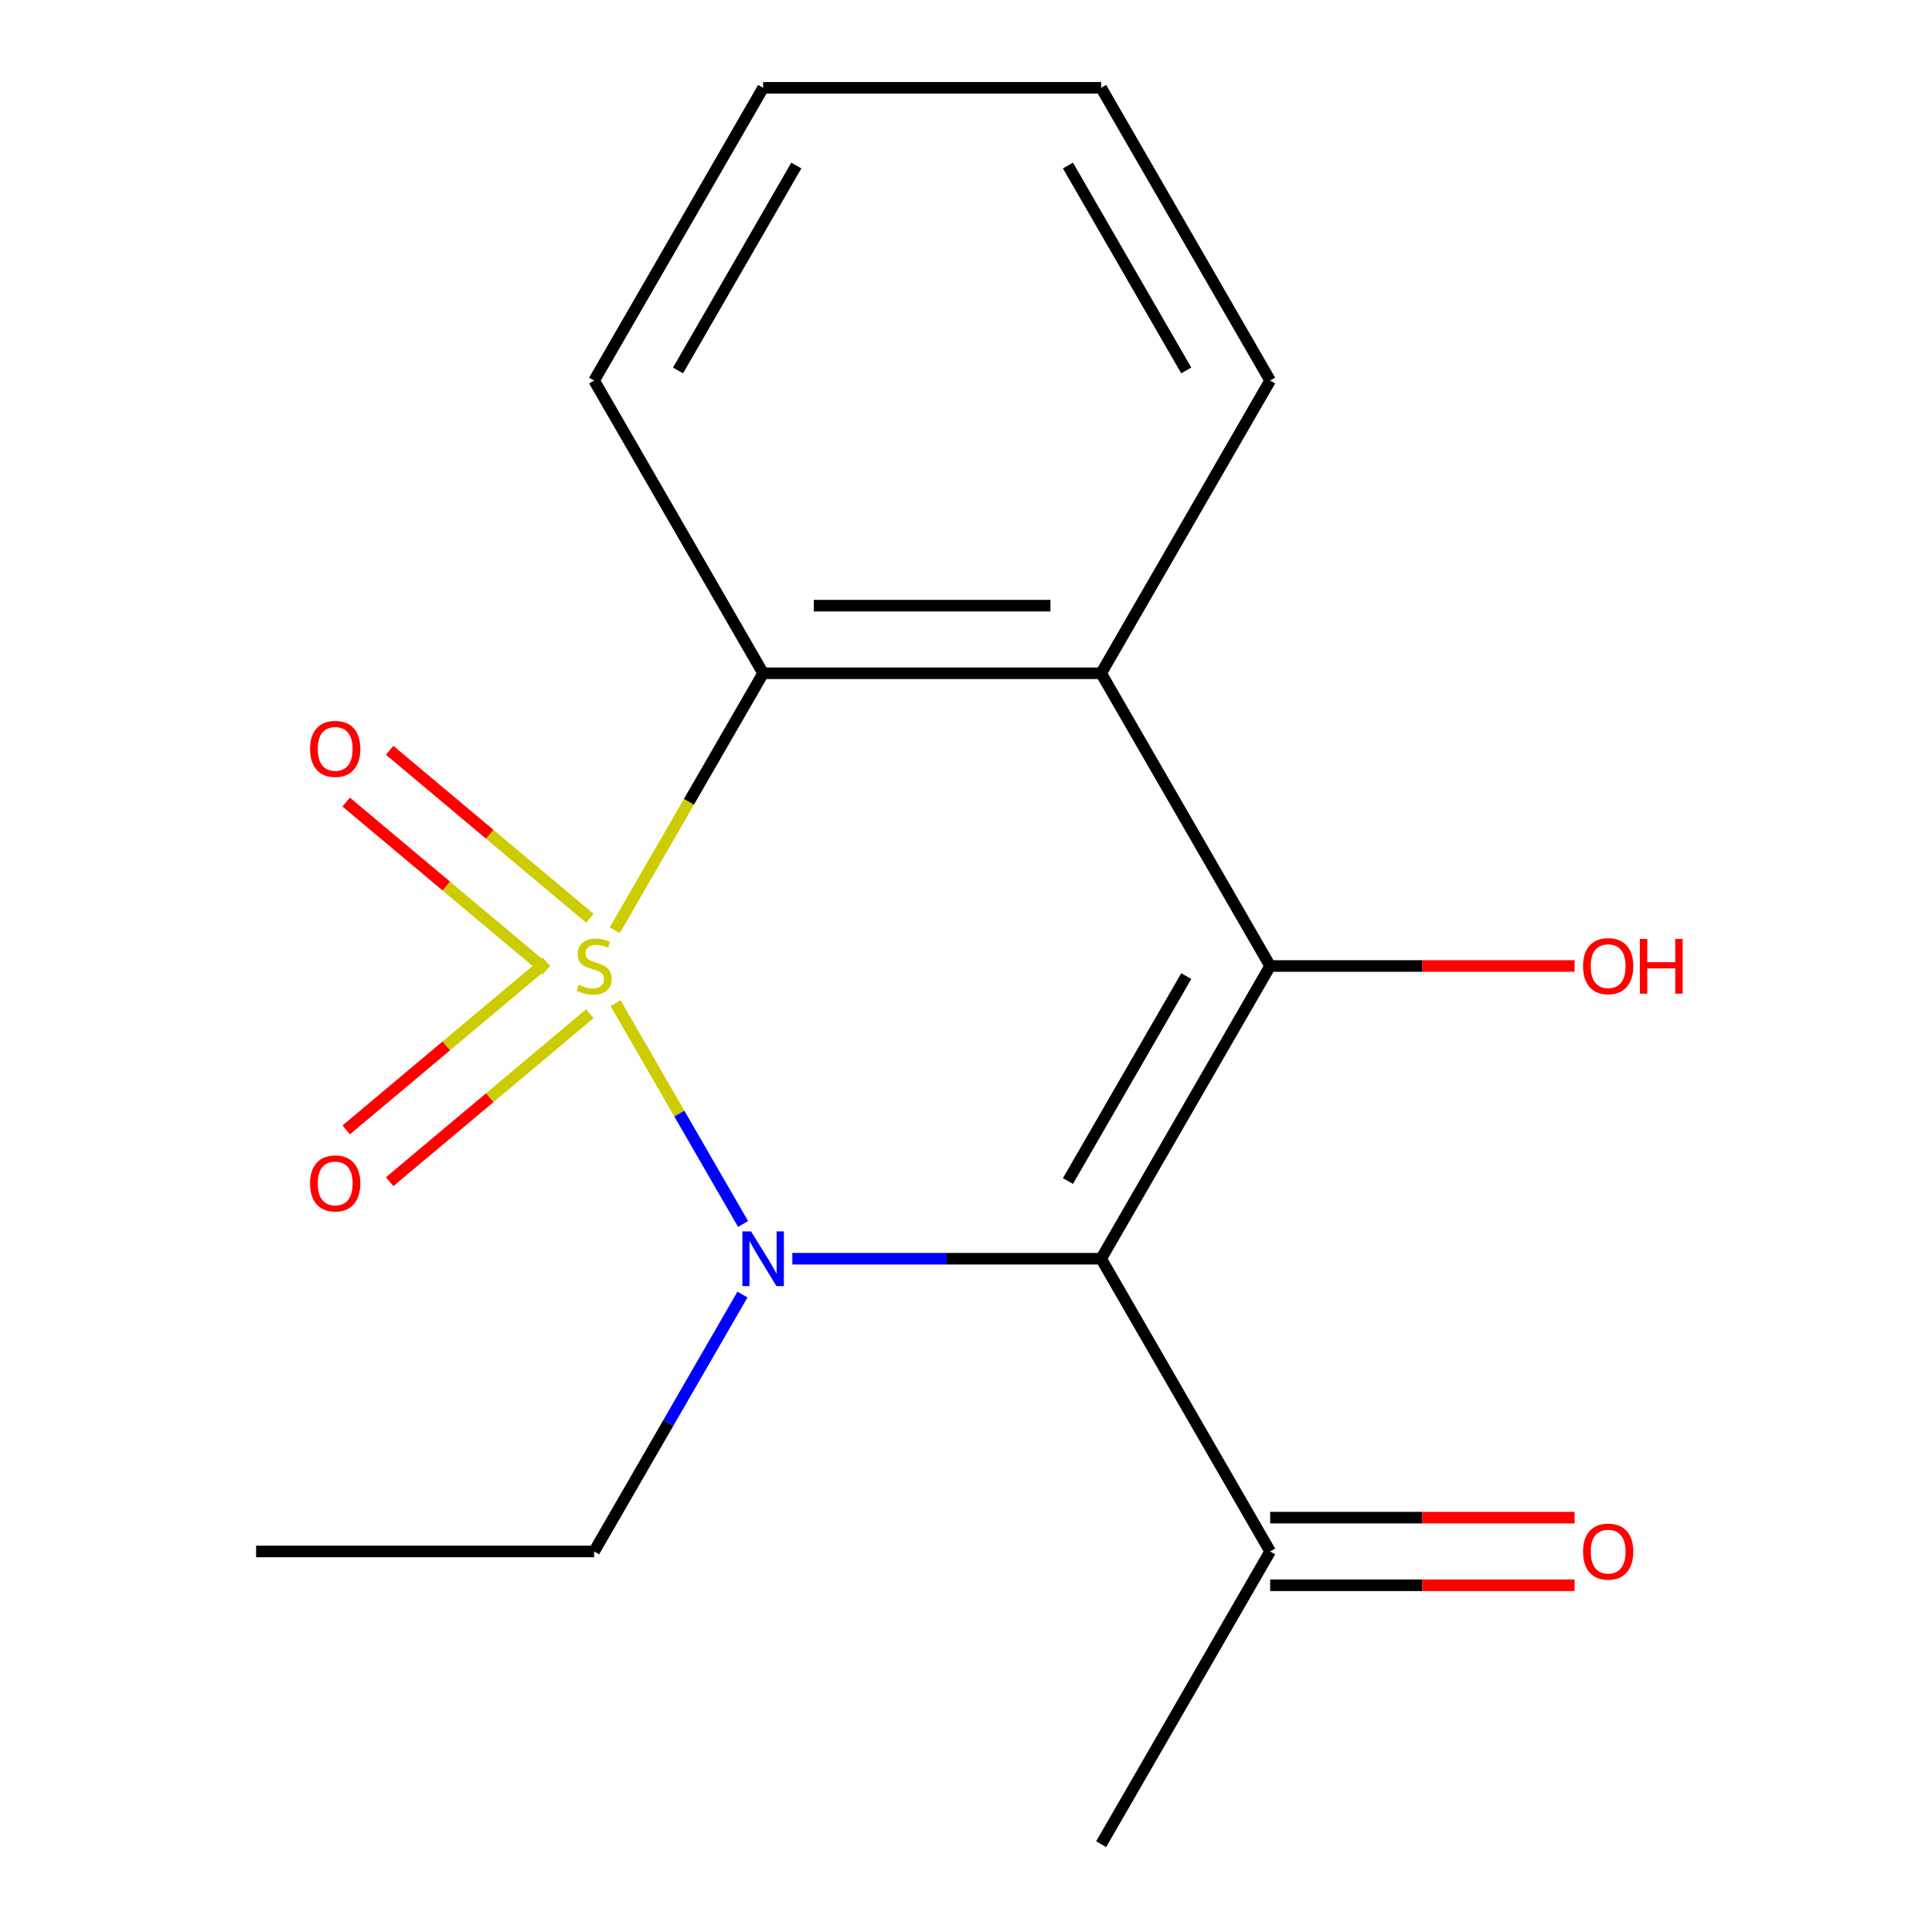 <?xml version='1.0' encoding='iso-8859-1'?>
<svg version='1.1' baseProfile='full'
              xmlns='http://www.w3.org/2000/svg'
                      xmlns:rdkit='http://www.rdkit.org/xml'
                      xmlns:xlink='http://www.w3.org/1999/xlink'
                  xml:space='preserve'
width='1000px' height='1000px' viewBox='0 0 1000 1000'>
<!-- END OF HEADER -->
<rect style='opacity:1.0;fill:#FFFFFF;stroke:none' width='1000' height='1000' x='0' y='0'> </rect>
<path class='bond-0' d='M 318.634,519.254 L 351.625,576.395' style='fill:none;fill-rule:evenodd;stroke:#CCCC00;stroke-width:6px;stroke-linecap:butt;stroke-linejoin:miter;stroke-opacity:1' />
<path class='bond-0' d='M 351.625,576.395 L 384.616,633.537' style='fill:none;fill-rule:evenodd;stroke:#0000FF;stroke-width:6px;stroke-linecap:butt;stroke-linejoin:miter;stroke-opacity:1' />
<path class='bond-3' d='M 318.196,481.506 L 356.595,414.995' style='fill:none;fill-rule:evenodd;stroke:#CCCC00;stroke-width:6px;stroke-linecap:butt;stroke-linejoin:miter;stroke-opacity:1' />
<path class='bond-3' d='M 356.595,414.995 L 394.995,348.485' style='fill:none;fill-rule:evenodd;stroke:#000000;stroke-width:6px;stroke-linecap:butt;stroke-linejoin:miter;stroke-opacity:1' />
<path class='bond-5' d='M 305.31,475.309 L 253.493,431.829' style='fill:none;fill-rule:evenodd;stroke:#CCCC00;stroke-width:6px;stroke-linecap:butt;stroke-linejoin:miter;stroke-opacity:1' />
<path class='bond-5' d='M 253.493,431.829 L 201.676,388.349' style='fill:none;fill-rule:evenodd;stroke:#FF0000;stroke-width:6px;stroke-linecap:butt;stroke-linejoin:miter;stroke-opacity:1' />
<path class='bond-5' d='M 282.818,502.113 L 231.001,458.633' style='fill:none;fill-rule:evenodd;stroke:#CCCC00;stroke-width:6px;stroke-linecap:butt;stroke-linejoin:miter;stroke-opacity:1' />
<path class='bond-5' d='M 231.001,458.633 L 179.184,415.154' style='fill:none;fill-rule:evenodd;stroke:#FF0000;stroke-width:6px;stroke-linecap:butt;stroke-linejoin:miter;stroke-opacity:1' />
<path class='bond-6' d='M 282.818,497.887 L 231.001,541.367' style='fill:none;fill-rule:evenodd;stroke:#CCCC00;stroke-width:6px;stroke-linecap:butt;stroke-linejoin:miter;stroke-opacity:1' />
<path class='bond-6' d='M 231.001,541.367 L 179.184,584.846' style='fill:none;fill-rule:evenodd;stroke:#FF0000;stroke-width:6px;stroke-linecap:butt;stroke-linejoin:miter;stroke-opacity:1' />
<path class='bond-6' d='M 305.31,524.691 L 253.493,568.171' style='fill:none;fill-rule:evenodd;stroke:#CCCC00;stroke-width:6px;stroke-linecap:butt;stroke-linejoin:miter;stroke-opacity:1' />
<path class='bond-6' d='M 253.493,568.171 L 201.676,611.651' style='fill:none;fill-rule:evenodd;stroke:#FF0000;stroke-width:6px;stroke-linecap:butt;stroke-linejoin:miter;stroke-opacity:1' />
<path class='bond-1' d='M 410.109,651.515 L 490.03,651.515' style='fill:none;fill-rule:evenodd;stroke:#0000FF;stroke-width:6px;stroke-linecap:butt;stroke-linejoin:miter;stroke-opacity:1' />
<path class='bond-1' d='M 490.03,651.515 L 569.95,651.515' style='fill:none;fill-rule:evenodd;stroke:#000000;stroke-width:6px;stroke-linecap:butt;stroke-linejoin:miter;stroke-opacity:1' />
<path class='bond-10' d='M 384.295,670.049 L 345.906,736.54' style='fill:none;fill-rule:evenodd;stroke:#0000FF;stroke-width:6px;stroke-linecap:butt;stroke-linejoin:miter;stroke-opacity:1' />
<path class='bond-10' d='M 345.906,736.54 L 307.518,803.03' style='fill:none;fill-rule:evenodd;stroke:#000000;stroke-width:6px;stroke-linecap:butt;stroke-linejoin:miter;stroke-opacity:1' />
<path class='bond-7' d='M 569.95,651.515 L 657.427,803.03' style='fill:none;fill-rule:evenodd;stroke:#000000;stroke-width:6px;stroke-linecap:butt;stroke-linejoin:miter;stroke-opacity:1' />
<path class='bond-17' d='M 569.95,651.515 L 657.427,500' style='fill:none;fill-rule:evenodd;stroke:#000000;stroke-width:6px;stroke-linecap:butt;stroke-linejoin:miter;stroke-opacity:1' />
<path class='bond-17' d='M 552.769,611.292 L 614.003,505.232' style='fill:none;fill-rule:evenodd;stroke:#000000;stroke-width:6px;stroke-linecap:butt;stroke-linejoin:miter;stroke-opacity:1' />
<path class='bond-2' d='M 657.427,500 L 569.95,348.485' style='fill:none;fill-rule:evenodd;stroke:#000000;stroke-width:6px;stroke-linecap:butt;stroke-linejoin:miter;stroke-opacity:1' />
<path class='bond-8' d='M 657.427,500 L 736.218,500' style='fill:none;fill-rule:evenodd;stroke:#000000;stroke-width:6px;stroke-linecap:butt;stroke-linejoin:miter;stroke-opacity:1' />
<path class='bond-8' d='M 736.218,500 L 815.008,500' style='fill:none;fill-rule:evenodd;stroke:#FF0000;stroke-width:6px;stroke-linecap:butt;stroke-linejoin:miter;stroke-opacity:1' />
<path class='bond-4' d='M 394.995,348.485 L 569.95,348.485' style='fill:none;fill-rule:evenodd;stroke:#000000;stroke-width:6px;stroke-linecap:butt;stroke-linejoin:miter;stroke-opacity:1' />
<path class='bond-4' d='M 421.239,313.494 L 543.707,313.494' style='fill:none;fill-rule:evenodd;stroke:#000000;stroke-width:6px;stroke-linecap:butt;stroke-linejoin:miter;stroke-opacity:1' />
<path class='bond-12' d='M 394.995,348.485 L 307.518,196.97' style='fill:none;fill-rule:evenodd;stroke:#000000;stroke-width:6px;stroke-linecap:butt;stroke-linejoin:miter;stroke-opacity:1' />
<path class='bond-11' d='M 569.95,348.485 L 657.427,196.97' style='fill:none;fill-rule:evenodd;stroke:#000000;stroke-width:6px;stroke-linecap:butt;stroke-linejoin:miter;stroke-opacity:1' />
<path class='bond-9' d='M 657.427,820.526 L 736.218,820.526' style='fill:none;fill-rule:evenodd;stroke:#000000;stroke-width:6px;stroke-linecap:butt;stroke-linejoin:miter;stroke-opacity:1' />
<path class='bond-9' d='M 736.218,820.526 L 815.008,820.526' style='fill:none;fill-rule:evenodd;stroke:#FF0000;stroke-width:6px;stroke-linecap:butt;stroke-linejoin:miter;stroke-opacity:1' />
<path class='bond-9' d='M 657.427,785.535 L 736.218,785.535' style='fill:none;fill-rule:evenodd;stroke:#000000;stroke-width:6px;stroke-linecap:butt;stroke-linejoin:miter;stroke-opacity:1' />
<path class='bond-9' d='M 736.218,785.535 L 815.008,785.535' style='fill:none;fill-rule:evenodd;stroke:#FF0000;stroke-width:6px;stroke-linecap:butt;stroke-linejoin:miter;stroke-opacity:1' />
<path class='bond-13' d='M 657.427,803.03 L 569.95,954.545' style='fill:none;fill-rule:evenodd;stroke:#000000;stroke-width:6px;stroke-linecap:butt;stroke-linejoin:miter;stroke-opacity:1' />
<path class='bond-14' d='M 307.518,803.03 L 132.563,803.03' style='fill:none;fill-rule:evenodd;stroke:#000000;stroke-width:6px;stroke-linecap:butt;stroke-linejoin:miter;stroke-opacity:1' />
<path class='bond-18' d='M 657.427,196.97 L 569.95,45.455' style='fill:none;fill-rule:evenodd;stroke:#000000;stroke-width:6px;stroke-linecap:butt;stroke-linejoin:miter;stroke-opacity:1' />
<path class='bond-18' d='M 614.003,191.738 L 552.769,85.677' style='fill:none;fill-rule:evenodd;stroke:#000000;stroke-width:6px;stroke-linecap:butt;stroke-linejoin:miter;stroke-opacity:1' />
<path class='bond-16' d='M 307.518,196.97 L 394.995,45.455' style='fill:none;fill-rule:evenodd;stroke:#000000;stroke-width:6px;stroke-linecap:butt;stroke-linejoin:miter;stroke-opacity:1' />
<path class='bond-16' d='M 350.943,191.738 L 412.177,85.677' style='fill:none;fill-rule:evenodd;stroke:#000000;stroke-width:6px;stroke-linecap:butt;stroke-linejoin:miter;stroke-opacity:1' />
<path class='bond-15' d='M 569.95,45.455 L 394.995,45.455' style='fill:none;fill-rule:evenodd;stroke:#000000;stroke-width:6px;stroke-linecap:butt;stroke-linejoin:miter;stroke-opacity:1' />
<path  class='atom-0' d='M 299.518 509.72
Q 299.838 509.84, 301.158 510.4
Q 302.478 510.96, 303.918 511.32
Q 305.398 511.64, 306.838 511.64
Q 309.518 511.64, 311.078 510.36
Q 312.638 509.04, 312.638 506.76
Q 312.638 505.2, 311.838 504.24
Q 311.078 503.28, 309.878 502.76
Q 308.678 502.24, 306.678 501.64
Q 304.158 500.88, 302.638 500.16
Q 301.158 499.44, 300.078 497.92
Q 299.038 496.4, 299.038 493.84
Q 299.038 490.28, 301.438 488.08
Q 303.878 485.88, 308.678 485.88
Q 311.958 485.88, 315.678 487.44
L 314.758 490.52
Q 311.358 489.12, 308.798 489.12
Q 306.038 489.12, 304.518 490.28
Q 302.998 491.4, 303.038 493.36
Q 303.038 494.88, 303.798 495.8
Q 304.598 496.72, 305.718 497.24
Q 306.878 497.76, 308.798 498.36
Q 311.358 499.16, 312.878 499.96
Q 314.398 500.76, 315.478 502.4
Q 316.598 504, 316.598 506.76
Q 316.598 510.68, 313.958 512.8
Q 311.358 514.88, 306.998 514.88
Q 304.478 514.88, 302.558 514.32
Q 300.678 513.8, 298.438 512.88
L 299.518 509.72
' fill='#CCCC00'/>
<path  class='atom-1' d='M 388.735 637.355
L 398.015 652.355
Q 398.935 653.835, 400.415 656.515
Q 401.895 659.195, 401.975 659.355
L 401.975 637.355
L 405.735 637.355
L 405.735 665.675
L 401.855 665.675
L 391.895 649.275
Q 390.735 647.355, 389.495 645.155
Q 388.295 642.955, 387.935 642.275
L 387.935 665.675
L 384.255 665.675
L 384.255 637.355
L 388.735 637.355
' fill='#0000FF'/>
<path  class='atom-6' d='M 160.495 387.621
Q 160.495 380.821, 163.855 377.021
Q 167.215 373.221, 173.495 373.221
Q 179.775 373.221, 183.135 377.021
Q 186.495 380.821, 186.495 387.621
Q 186.495 394.501, 183.095 398.421
Q 179.695 402.301, 173.495 402.301
Q 167.255 402.301, 163.855 398.421
Q 160.495 394.541, 160.495 387.621
M 173.495 399.101
Q 177.815 399.101, 180.135 396.221
Q 182.495 393.301, 182.495 387.621
Q 182.495 382.061, 180.135 379.261
Q 177.815 376.421, 173.495 376.421
Q 169.175 376.421, 166.815 379.221
Q 164.495 382.021, 164.495 387.621
Q 164.495 393.341, 166.815 396.221
Q 169.175 399.101, 173.495 399.101
' fill='#FF0000'/>
<path  class='atom-7' d='M 160.495 612.539
Q 160.495 605.739, 163.855 601.939
Q 167.215 598.139, 173.495 598.139
Q 179.775 598.139, 183.135 601.939
Q 186.495 605.739, 186.495 612.539
Q 186.495 619.419, 183.095 623.339
Q 179.695 627.219, 173.495 627.219
Q 167.255 627.219, 163.855 623.339
Q 160.495 619.459, 160.495 612.539
M 173.495 624.019
Q 177.815 624.019, 180.135 621.139
Q 182.495 618.219, 182.495 612.539
Q 182.495 606.979, 180.135 604.179
Q 177.815 601.339, 173.495 601.339
Q 169.175 601.339, 166.815 604.139
Q 164.495 606.939, 164.495 612.539
Q 164.495 618.259, 166.815 621.139
Q 169.175 624.019, 173.495 624.019
' fill='#FF0000'/>
<path  class='atom-9' d='M 819.382 500.08
Q 819.382 493.28, 822.742 489.48
Q 826.102 485.68, 832.382 485.68
Q 838.662 485.68, 842.022 489.48
Q 845.382 493.28, 845.382 500.08
Q 845.382 506.96, 841.982 510.88
Q 838.582 514.76, 832.382 514.76
Q 826.142 514.76, 822.742 510.88
Q 819.382 507, 819.382 500.08
M 832.382 511.56
Q 836.702 511.56, 839.022 508.68
Q 841.382 505.76, 841.382 500.08
Q 841.382 494.52, 839.022 491.72
Q 836.702 488.88, 832.382 488.88
Q 828.062 488.88, 825.702 491.68
Q 823.382 494.48, 823.382 500.08
Q 823.382 505.8, 825.702 508.68
Q 828.062 511.56, 832.382 511.56
' fill='#FF0000'/>
<path  class='atom-9' d='M 848.782 486
L 852.622 486
L 852.622 498.04
L 867.102 498.04
L 867.102 486
L 870.942 486
L 870.942 514.32
L 867.102 514.32
L 867.102 501.24
L 852.622 501.24
L 852.622 514.32
L 848.782 514.32
L 848.782 486
' fill='#FF0000'/>
<path  class='atom-10' d='M 819.382 803.11
Q 819.382 796.31, 822.742 792.51
Q 826.102 788.71, 832.382 788.71
Q 838.662 788.71, 842.022 792.51
Q 845.382 796.31, 845.382 803.11
Q 845.382 809.99, 841.982 813.91
Q 838.582 817.79, 832.382 817.79
Q 826.142 817.79, 822.742 813.91
Q 819.382 810.03, 819.382 803.11
M 832.382 814.59
Q 836.702 814.59, 839.022 811.71
Q 841.382 808.79, 841.382 803.11
Q 841.382 797.55, 839.022 794.75
Q 836.702 791.91, 832.382 791.91
Q 828.062 791.91, 825.702 794.71
Q 823.382 797.51, 823.382 803.11
Q 823.382 808.83, 825.702 811.71
Q 828.062 814.59, 832.382 814.59
' fill='#FF0000'/>
</svg>
